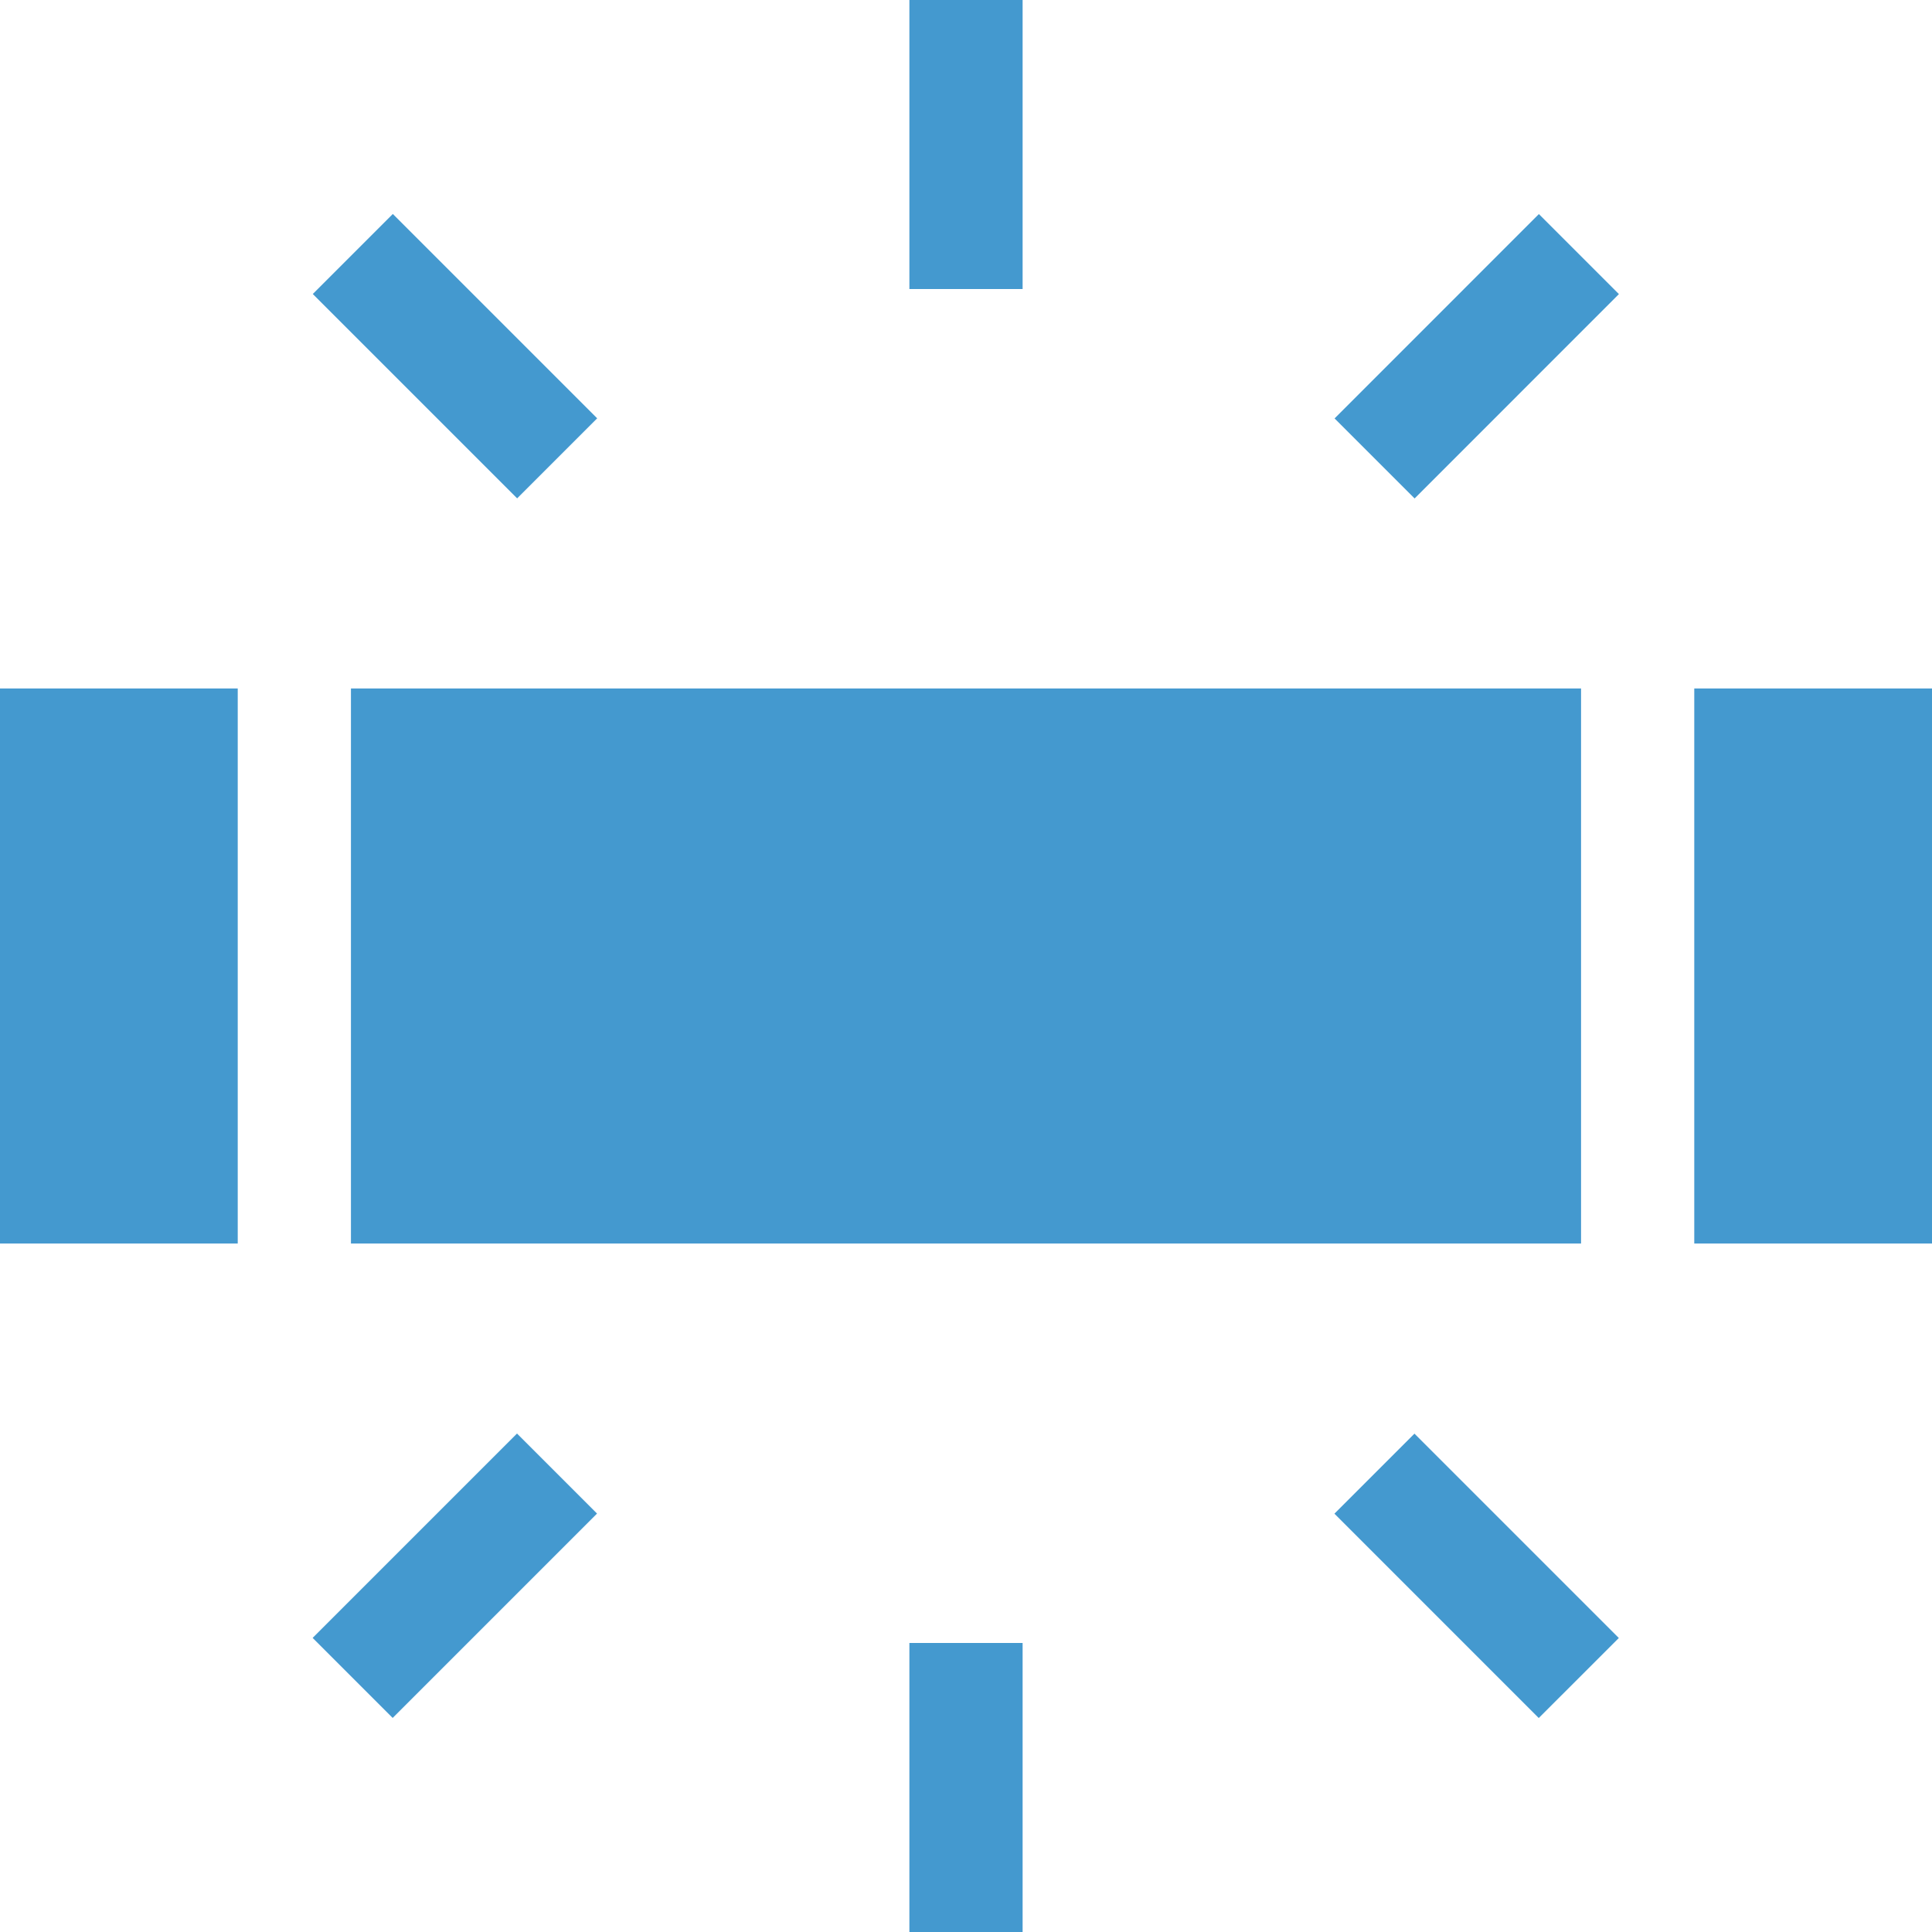 <svg width="40" height="40" viewBox="0 0 40 40" fill="none" xmlns="http://www.w3.org/2000/svg">
<g id="Vector">
<path d="M6.473 33.911L10.704 29.68L12.361 31.337L8.13 35.568L6.473 33.911Z" fill="#4499CF"/>
<path d="M27.628 31.339L29.285 29.682L33.516 33.913L31.858 35.57L27.628 31.339Z" fill="#4499CF"/>
<path d="M18.828 34.016H21.172V40H18.828V34.016Z" fill="#4499CF"/>
<path d="M0 14.254V25.746H4.922V14.254H0ZM35.078 14.254V25.746H40V14.254H35.078ZM7.266 25.746H32.734V14.254H7.266V25.746Z" fill="#4499CF"/>
<path d="M6.476 6.087L8.133 4.43L12.364 8.661L10.707 10.318L6.476 6.087Z" fill="#4499CF"/>
<path d="M27.631 8.663L31.861 4.432L33.518 6.089L29.288 10.32L27.631 8.663Z" fill="#4499CF"/>
<path d="M18.828 0H21.172V5.984H18.828V0Z" fill="#4499CF"/>
</g>
</svg>
